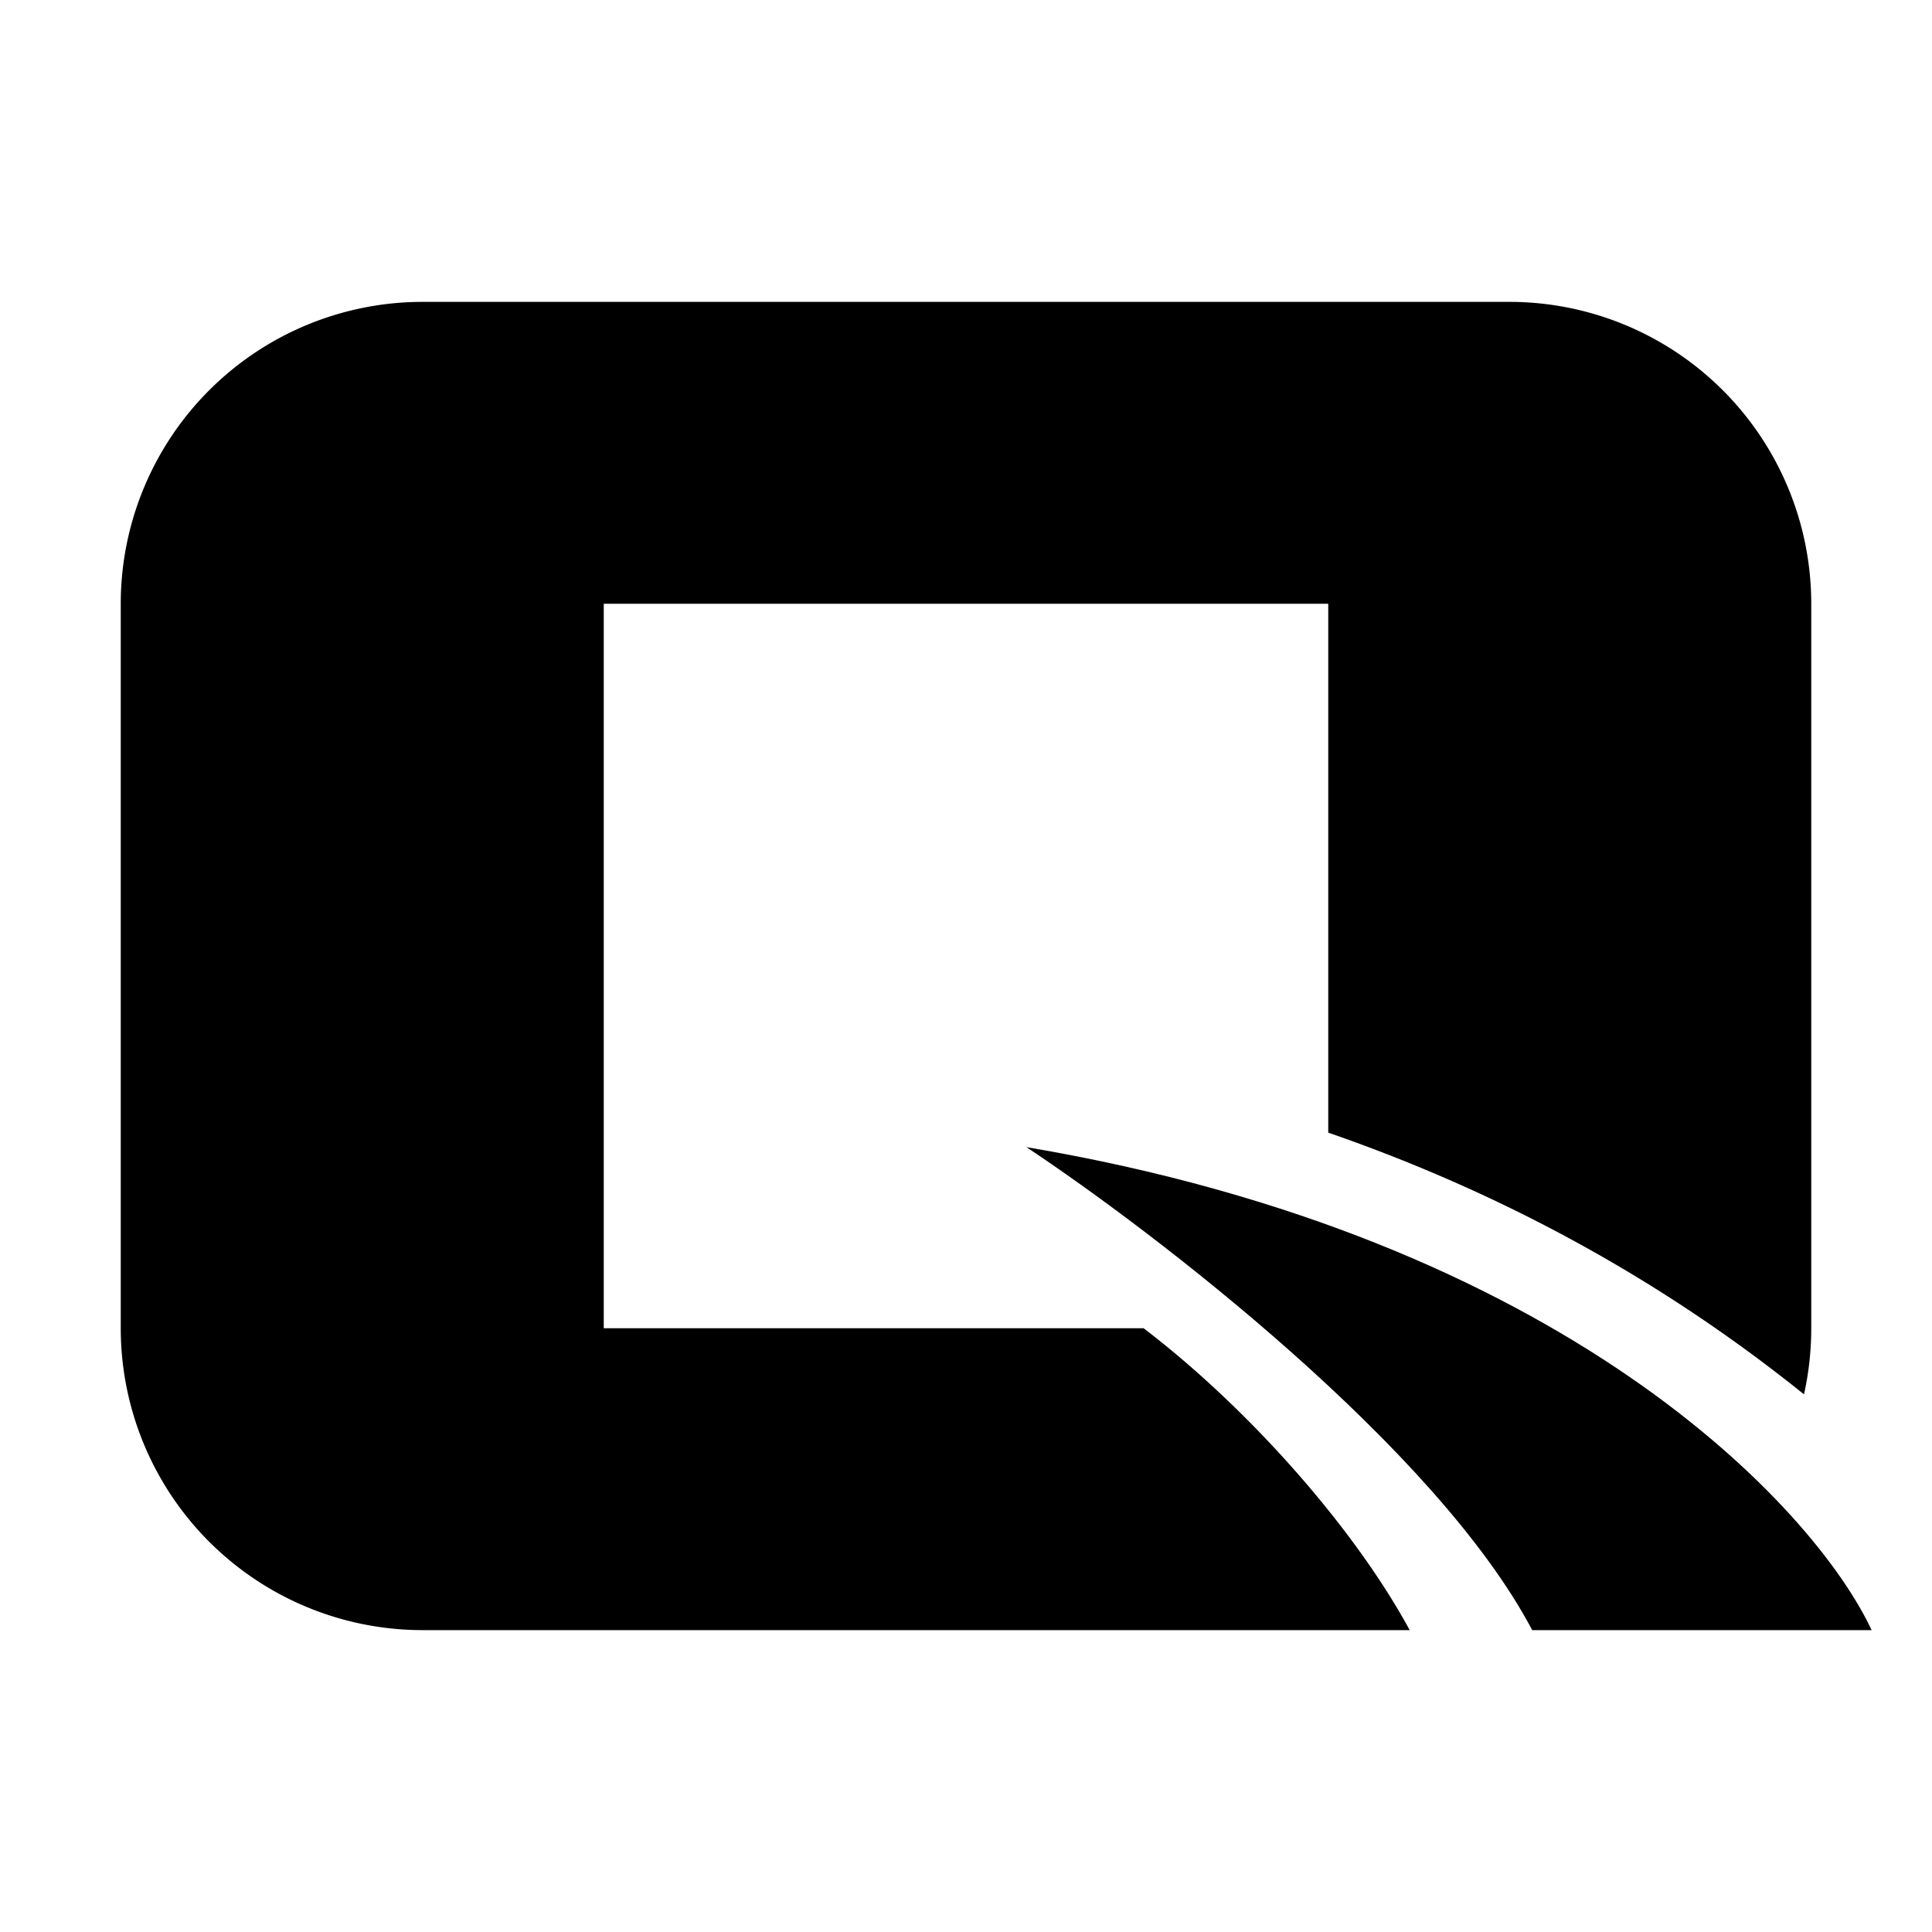 <svg xmlns="http://www.w3.org/2000/svg" fill="none" viewBox="0 0 32 32" class="acv-icon"><path fill="currentColor" d="M7 5a5 5 0 0 0-5 5v12a5 5 0 0 0 5 5h16.349c-.913-1.683-2.656-3.663-4.407-5H10V10h12v8.76c2.916 1.01 5.543 2.455 7.88 4.335.078-.352.12-.719.12-1.095V10a5 5 0 0 0-5-5H7Z"/><path fill="currentColor" d="M31 27c-.955-2.04-5.093-6.494-14-8 2.131 1.412 6.79 4.988 8.378 8H31Z"/></svg>
